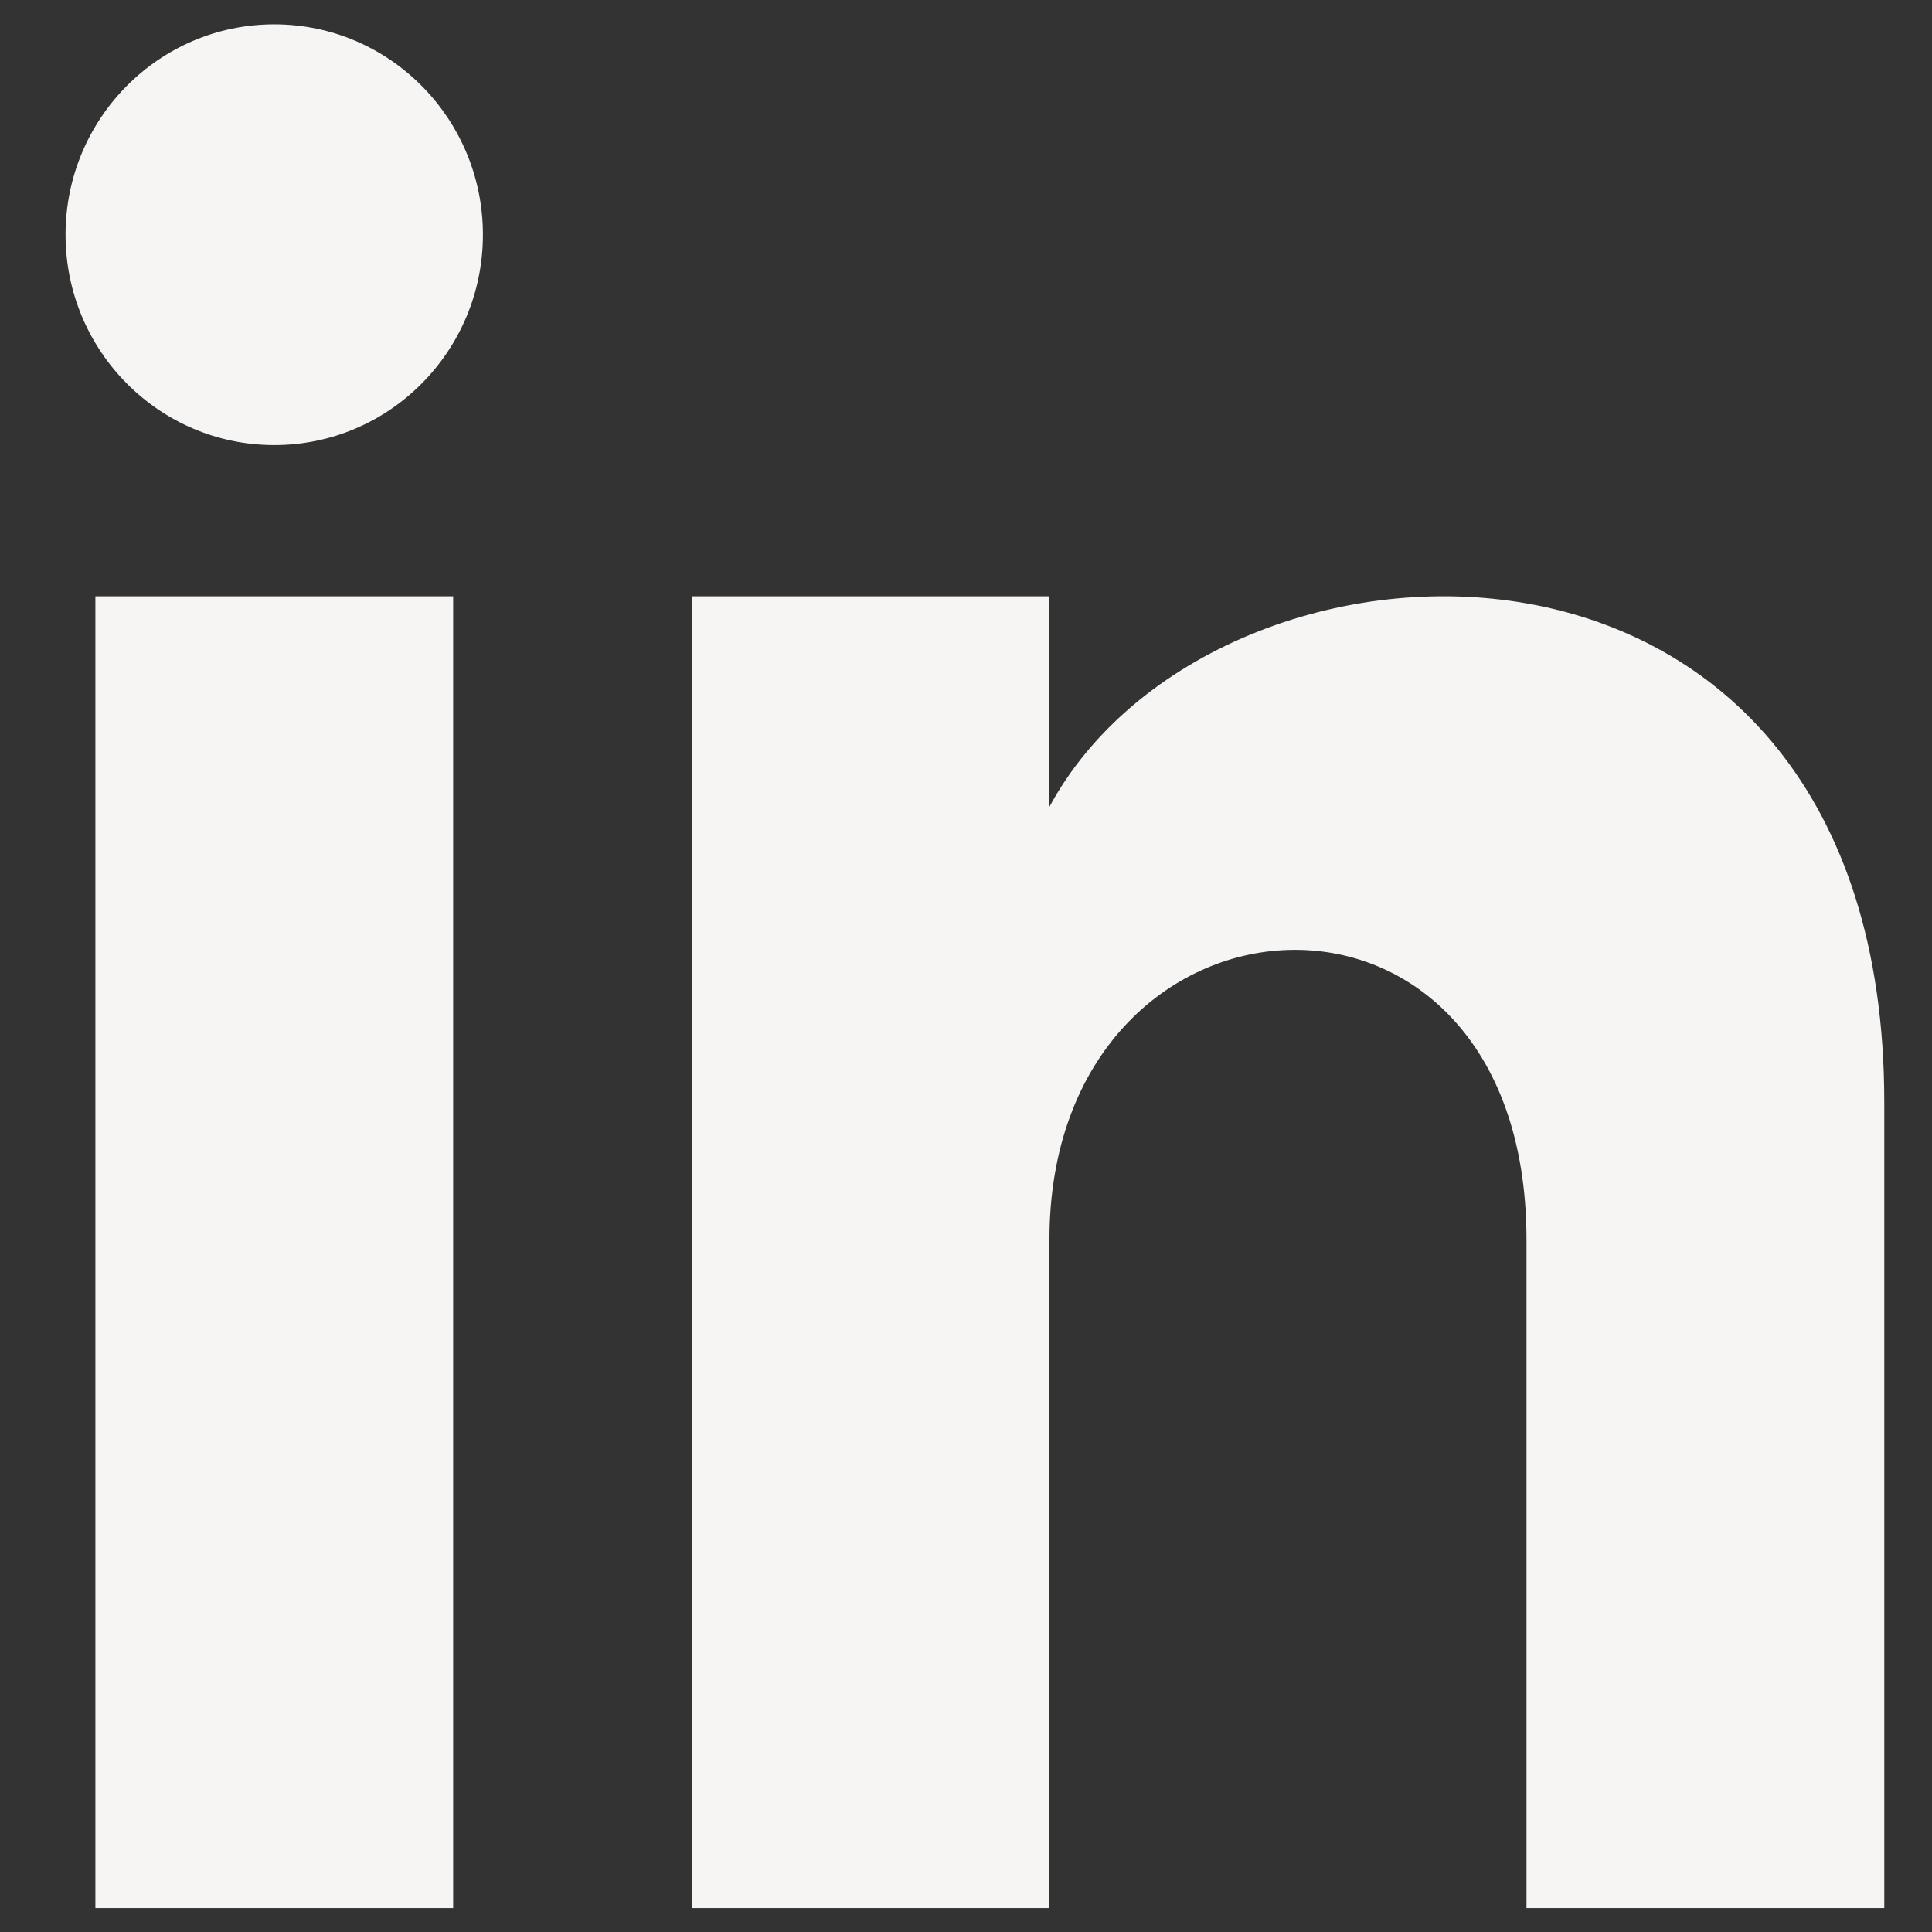 <svg width="27" height="27" viewBox="0 0 27 27" fill="none" xmlns="http://www.w3.org/2000/svg">
<rect x="0" y="0" width="27" height="27" fill="#333333" stroke="none"/>
<path d="M6.333 26.666H1.333V8.333H6.333V26.666ZM3.833 6.22C2.223 6.22 0.916 4.903 0.916 3.28C0.916 1.657 2.223 0.34 3.833 0.34C5.443 0.34 6.749 1.657 6.749 3.28C6.749 4.903 5.444 6.22 3.833 6.22ZM26.333 26.666H21.333V17.326C21.333 11.713 14.666 12.138 14.666 17.326V26.666H9.666V8.333H14.666V11.275C16.993 6.965 26.333 6.647 26.333 15.402V26.666Z" fill="#F7F5F3"/>
</svg>
